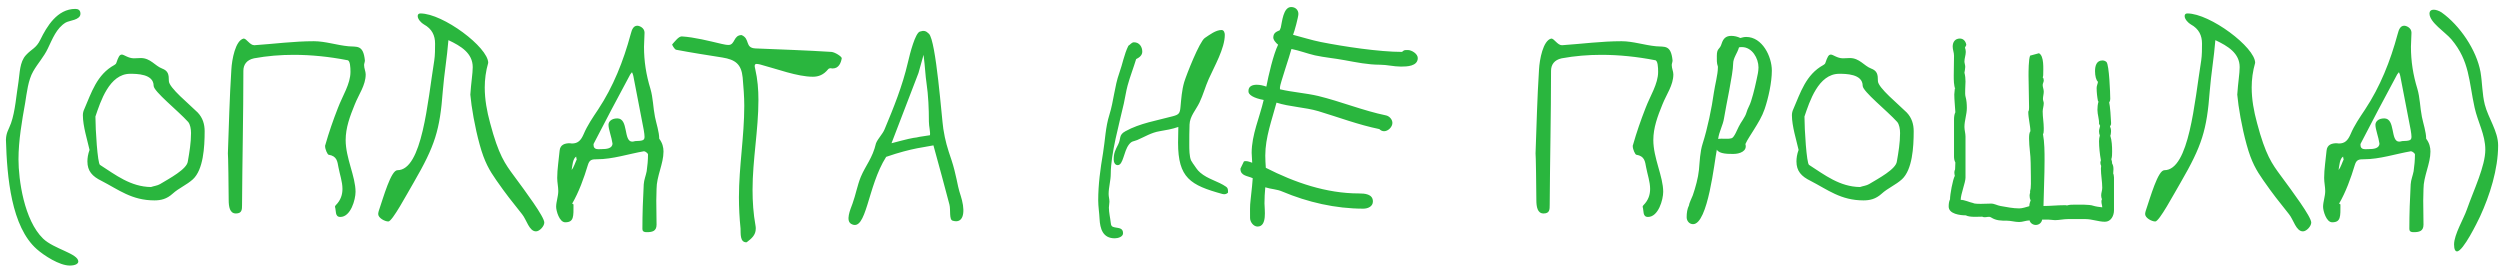 <?xml version="1.0" encoding="UTF-8"?> <svg xmlns="http://www.w3.org/2000/svg" width="337" height="36" viewBox="0 0 337 36" fill="none"><path d="M0.8 18.84C0.836 17.832 1.16 17.508 1.484 16.608C2.06 14.988 2.204 12.756 2.492 11.028C2.672 9.876 2.636 8.364 3.5 7.428C4.292 6.564 4.868 6.528 5.444 5.34C6.308 3.576 7.712 1.2 10.16 1.2C10.556 1.2 10.844 1.38 10.844 1.848C10.844 2.712 9.368 2.748 8.864 3.036C7.604 3.792 7.064 5.268 6.452 6.528C5.912 7.68 5.084 8.544 4.472 9.624C3.788 10.812 3.608 12.54 3.392 13.872C2.96 16.284 2.492 18.948 2.492 21.468C2.492 24.24 3.248 29.676 5.804 32.16C7.244 33.564 10.556 34.176 10.556 35.256C10.556 35.508 10.232 35.796 9.404 35.796C8 35.796 5.912 34.428 4.976 33.6C1.52 30.576 0.944 23.88 0.8 18.84ZM20.819 27.012C17.759 27.012 15.995 25.572 13.691 24.384C12.431 23.772 11.783 23.052 11.783 21.756C11.783 21.324 11.855 20.784 12.071 20.208C11.783 18.912 11.171 17.004 11.171 15.528C11.171 15.24 11.243 14.952 11.351 14.736C12.323 12.504 13.043 10.056 15.419 8.76C15.527 8.688 15.635 8.616 15.671 8.508C15.959 7.68 16.103 7.356 16.427 7.356C16.715 7.356 17.291 7.86 18.047 7.86C18.371 7.86 18.695 7.824 18.983 7.824C20.279 7.824 20.891 8.868 21.827 9.228C22.691 9.552 22.763 10.056 22.763 10.92C22.763 11.82 25.535 14.052 26.651 15.168C27.335 15.888 27.587 16.752 27.587 17.688C27.587 19.848 27.407 22.872 26.003 24.168C25.175 24.924 24.095 25.356 23.267 26.112C22.475 26.832 21.683 27.012 20.819 27.012ZM20.351 25.212C20.747 25.068 21.215 25.032 21.575 24.816C22.835 24.06 25.211 22.8 25.319 21.756C25.535 20.532 25.751 19.236 25.751 17.94C25.751 17.4 25.643 16.752 25.355 16.428C23.987 14.916 20.711 12.324 20.711 11.568C20.711 9.948 18.407 9.948 17.543 9.948C14.735 9.948 13.547 13.692 12.863 15.708C12.863 17.472 13.151 22.008 13.475 22.224C15.599 23.592 17.615 25.176 20.351 25.212ZM45.875 29.244C45.119 29.244 45.335 28.416 45.155 27.876C45.155 27.804 45.191 27.732 45.263 27.66C45.947 26.976 46.163 26.22 46.163 25.464C46.163 24.492 45.803 23.52 45.623 22.548C45.479 21.792 45.443 21.036 44.291 20.856C44.147 20.82 43.823 20.136 43.823 19.704C43.823 19.632 43.823 19.596 43.859 19.524C44.327 17.868 44.903 16.212 45.551 14.556C46.163 12.936 47.243 11.316 47.243 9.696C47.243 9.084 47.207 8.112 46.811 8.112C44.399 7.644 41.987 7.392 39.575 7.392C37.811 7.392 36.011 7.536 34.247 7.86C33.239 8.076 32.807 8.724 32.807 9.552C32.807 15.564 32.663 21.612 32.627 27.624C32.627 28.236 32.627 28.776 31.799 28.776C30.971 28.776 30.827 27.876 30.827 26.94C30.827 25.5 30.755 20.676 30.719 20.676C30.863 16.752 30.935 13.332 31.187 9.372C31.259 8.04 31.727 5.448 32.843 5.196C33.239 5.196 33.671 6.096 34.283 6.096C36.947 5.916 39.611 5.556 42.311 5.556C43.859 5.556 45.407 6.096 46.991 6.24C48.107 6.348 48.971 5.988 49.187 8.148C49.187 8.364 49.079 8.58 49.079 8.76C49.079 9.228 49.295 9.624 49.295 10.02C49.295 11.496 48.359 12.72 47.819 14.088C47.171 15.672 46.595 17.22 46.595 18.876C46.595 21.324 47.927 23.772 47.927 25.86C47.927 26.904 47.279 29.244 45.875 29.244ZM72.255 31.188C71.32 31.188 70.996 29.64 70.383 28.884C68.871 26.976 68.296 26.292 66.891 24.276C65.992 22.98 65.308 21.864 64.659 19.488C64.011 17.148 63.544 14.412 63.4 12.756C63.508 11.1 63.724 9.912 63.724 9.048C63.724 7.176 62.139 6.204 60.447 5.412C60.267 7.716 59.871 9.984 59.691 12.252C59.295 17.544 58.648 19.632 55.767 24.6C54.831 26.184 52.888 29.856 52.347 29.856C51.88 29.856 50.98 29.388 50.98 28.848C50.98 28.74 51.016 28.596 51.051 28.452C51.7 26.544 52.708 22.944 53.572 22.944C56.919 22.944 57.639 13.728 58.539 8.148C58.648 7.464 58.648 6.528 58.648 5.88C58.648 4.8 58.252 3.9 57.136 3.288C56.812 3.108 56.307 2.604 56.307 2.172C56.307 1.956 56.416 1.812 56.667 1.812C59.727 1.812 65.811 6.384 65.811 8.472C65.487 9.588 65.344 10.704 65.344 11.784C65.344 13.404 65.632 14.988 66.064 16.572C67.216 20.928 68.079 22.08 69.303 23.736C70.816 25.788 73.371 29.208 73.371 30C73.371 30.504 72.724 31.188 72.255 31.188ZM87.172 31.296C86.668 31.296 86.596 31.08 86.596 30.828C86.596 28.812 86.668 26.832 86.776 24.852C86.812 24.24 87.064 23.664 87.172 23.088C87.28 22.332 87.352 21.576 87.352 20.82C87.352 20.676 86.992 20.388 86.812 20.388C84.724 20.748 82.6 21.468 80.476 21.468C79.828 21.468 79.468 21.504 79.252 22.224C78.712 24.024 78.028 25.896 77.128 27.444C77.164 27.48 77.236 27.516 77.308 27.552C77.308 29.172 77.38 29.964 76.192 29.964C75.4 29.964 74.968 28.416 74.968 27.876C74.968 27.192 75.256 26.472 75.256 25.752C75.256 25.176 75.112 24.6 75.112 23.988C75.112 22.764 75.328 21.54 75.436 20.316C75.508 19.488 76.156 19.308 76.804 19.308C76.912 19.308 77.02 19.344 77.092 19.344C77.92 19.344 78.316 18.912 78.676 18.084C79.18 16.896 79.9 15.852 80.62 14.772C82.672 11.676 84.04 8.22 85.012 4.62C85.192 3.864 85.444 3.468 85.912 3.468C86.2 3.468 86.884 3.756 86.884 4.404C86.884 5.016 86.812 5.664 86.812 6.312C86.812 8.256 87.1 10.092 87.676 11.964C88.036 13.188 88.036 14.484 88.288 15.744C88.468 16.644 88.864 17.796 88.864 18.696C89.296 19.272 89.44 19.848 89.44 20.424C89.44 22.08 88.504 23.772 88.504 25.464C88.504 26.004 88.468 26.508 88.468 27.048C88.468 28.128 88.504 29.208 88.504 30.288C88.504 31.188 87.892 31.296 87.172 31.296ZM81.124 20.1C81.736 20.1 82.564 20.028 82.564 19.344C82.456 18.516 82.024 17.436 82.024 16.824C82.024 16.392 82.42 15.96 83.212 15.96C84.76 15.96 84.004 19.092 85.228 19.092C85.336 19.092 85.48 19.056 85.624 19.02C86.596 18.984 86.884 18.948 86.884 18.444C86.884 18.228 86.848 17.94 86.776 17.508L85.372 10.236C85.336 10.056 85.264 9.876 85.192 9.732C85.084 9.876 84.94 10.02 84.868 10.2C83.212 13.26 81.628 16.284 80.044 19.344C80.008 19.38 80.008 19.452 80.008 19.524C80.008 20.244 80.656 20.1 81.124 20.1ZM77.056 22.908C77.38 22.512 77.524 21.936 77.74 21.504C77.704 21.324 77.668 21.216 77.668 21.108C77.2 21.396 77.164 22.332 77.056 22.908ZM100.616 32.664C99.716 32.664 99.86 31.476 99.824 30.792C99.68 29.388 99.608 27.984 99.608 26.58C99.608 22.476 100.328 18.372 100.328 14.268C100.328 13.008 100.22 11.712 100.112 10.452C99.932 8.652 99.14 8.04 97.376 7.752C95.324 7.428 93.236 7.104 91.148 6.708C90.932 6.672 90.572 6.024 90.608 5.988C91.004 5.556 91.472 4.908 91.904 4.908C93.632 5.016 95.576 5.52 97.268 5.916C97.592 5.988 97.916 6.06 98.204 6.06C99.104 6.06 98.852 4.728 99.968 4.728C101.156 5.232 100.364 6.456 101.84 6.528C105.26 6.672 108.68 6.78 112.064 6.996C112.568 7.032 113.504 7.644 113.468 7.86C113.36 8.472 113.072 9.228 112.244 9.228C112.172 9.228 112.1 9.228 111.992 9.192C111.884 9.192 111.704 9.228 111.632 9.336C111.02 10.092 110.336 10.344 109.58 10.344C107.492 10.344 104.756 9.3 102.452 8.688C102.272 8.652 102.128 8.616 101.984 8.616C101.84 8.616 101.732 8.688 101.732 8.904C101.732 9.012 101.768 9.12 101.804 9.3C102.128 10.704 102.236 12.072 102.236 13.476C102.236 17.508 101.444 21.54 101.444 25.572C101.444 27.192 101.552 28.812 101.84 30.396C101.876 30.54 101.876 30.684 101.876 30.828C101.876 31.692 101.3 32.16 100.688 32.628C100.652 32.628 100.652 32.664 100.616 32.664ZM114.739 30.18C113.983 29.748 114.595 28.308 114.919 27.444C115.351 26.256 115.567 24.996 116.035 23.844C116.683 22.296 117.619 21.324 118.087 19.308C118.375 18.624 118.951 18.12 119.239 17.436C120.463 14.52 121.651 11.568 122.371 8.472C122.695 7.068 123.379 4.476 123.991 4.26C124.531 4.08 124.819 4.152 125.215 4.548C126.187 5.448 126.943 16.032 127.159 17.364C127.411 18.984 127.699 19.92 128.275 21.612C128.851 23.34 129.139 25.284 129.319 25.788C129.463 26.22 129.571 26.616 129.679 27.012C130.111 28.74 129.823 30.18 128.419 29.748C127.915 29.604 128.167 28.308 127.987 27.588C127.267 24.924 126.691 22.656 125.827 19.596C124.891 19.812 122.983 19.92 119.455 21.144C116.899 25.14 116.827 31.368 114.739 30.18ZM123.811 9.84L120.175 19.308C120.175 19.308 122.587 18.66 123.127 18.588C123.415 18.552 123.703 18.516 123.955 18.444C124.423 18.372 124.963 18.3 125.359 18.228C125.431 17.76 125.215 17.04 125.215 16.392C125.215 14.664 125.143 12.9 124.891 11.172C124.747 10.272 124.711 9.084 124.495 7.392L123.811 9.84ZM165.283 25.176C165.499 25.32 165.535 25.536 165.535 25.788V25.968C165.391 26.112 165.211 26.184 164.995 26.184C164.959 26.184 164.851 26.148 164.779 26.148C160.459 24.96 158.803 23.988 158.803 19.236C158.803 18.516 158.839 17.832 158.839 17.112C158.011 17.4 157.183 17.544 156.319 17.688C155.203 17.868 154.303 18.444 153.295 18.876C152.755 19.092 152.575 18.984 152.179 19.488C151.459 20.424 151.423 22.26 150.667 22.26C150.271 22.26 150.127 21.828 150.127 21.504C150.127 20.604 150.343 20.244 150.739 19.452C151.135 18.66 150.775 18.192 151.711 17.688C153.655 16.608 155.959 16.248 158.083 15.672C158.911 15.456 159.055 15.276 159.127 14.448C159.235 13.296 159.307 12.18 159.631 11.064C159.955 10.02 161.683 5.628 162.403 5.124C163.051 4.692 163.879 4.044 164.671 4.044C164.995 4.044 165.103 4.44 165.103 4.692C165.103 6.528 163.699 8.94 162.943 10.632C162.475 11.676 162.187 12.792 161.683 13.836C161.215 14.808 160.387 15.672 160.351 16.788C160.315 17.688 160.315 18.588 160.315 19.488C160.315 20.1 160.315 21.108 160.567 21.648C160.675 21.828 160.783 21.972 160.855 22.116L160.819 22.044C161.143 22.476 161.359 22.908 161.791 23.268C162.835 24.168 164.203 24.42 165.283 25.176ZM150.271 30.648C150.811 30.756 151.387 30.72 151.387 31.44C151.387 31.944 150.667 32.124 150.271 32.124C148.651 32.124 148.291 30.828 148.219 29.496C148.183 28.668 148.039 27.84 148.039 27.012C148.039 24.852 148.327 22.764 148.687 20.64C148.975 18.912 149.011 17.148 149.551 15.456C150.127 13.62 150.235 11.64 150.883 9.84C151.315 8.652 151.531 7.32 152.107 6.168C152.359 6.024 152.539 5.7 152.863 5.7C153.583 5.7 153.979 6.312 153.979 6.96C153.979 7.464 153.583 7.752 153.151 7.968C152.791 9.156 152.323 10.344 151.999 11.532C151.783 12.324 151.675 13.152 151.495 13.944C150.883 16.644 149.731 20.748 149.731 23.412C149.731 24.348 149.443 25.248 149.443 26.148C149.443 26.508 149.551 26.832 149.551 27.192C149.551 27.444 149.479 27.732 149.479 27.984C149.479 28.668 149.659 29.352 149.731 30.036C149.767 30.432 149.875 30.576 150.271 30.648ZM169.516 30.54C168.976 30.54 168.508 29.928 168.508 29.388C168.508 28.596 168.472 27.732 168.58 26.94C168.724 25.716 168.868 24.204 168.868 24.024C168.22 23.7 167.212 23.736 167.212 22.764V22.728L167.68 21.756C167.788 21.72 167.86 21.72 167.968 21.72C168.256 21.72 168.544 21.864 168.796 21.936C168.796 21.504 168.724 21.036 168.724 20.604C168.724 18.156 169.804 15.816 170.344 13.476C168.976 13.224 168.22 12.756 168.292 12.252C168.292 11.604 168.868 11.424 169.408 11.424C169.84 11.424 170.308 11.532 170.704 11.676C170.992 10.164 171.64 7.356 172.288 6.024C172 5.808 171.604 5.34 171.64 5.016C171.676 4.44 172 4.296 172.504 4.08L172.648 3.72C172.828 2.964 172.972 0.948 174.052 0.948C174.592 0.948 175.024 1.308 175.024 1.884C175.024 2.28 174.484 4.296 174.304 4.692C175.564 5.016 176.788 5.412 178.048 5.664C181.144 6.276 185.896 6.996 188.992 6.996C189.28 6.744 189.28 6.744 189.784 6.744C190.288 6.744 191.116 7.248 191.116 7.824C191.116 8.94 189.64 8.976 188.848 8.976C187.876 8.976 186.94 8.724 186.004 8.724C184.384 8.724 182.836 8.4 181.252 8.112C179.92 7.86 178.588 7.752 177.256 7.464C176.176 7.212 175.168 6.816 174.088 6.6C173.872 7.464 172.54 11.352 172.54 11.748V12.036C174.232 12.432 175.996 12.54 177.688 12.936C180.784 13.692 183.736 14.916 186.868 15.564C187.3 15.672 187.696 16.104 187.696 16.572C187.696 17.112 187.12 17.688 186.58 17.688C186.328 17.688 186.112 17.58 185.932 17.4C183.124 16.824 180.46 15.816 177.724 14.988C175.888 14.448 173.872 14.412 172.072 13.836C171.46 16.14 170.56 18.516 170.56 20.964C170.56 21.504 170.596 22.08 170.632 22.62C174.52 24.6 178.768 26.076 183.196 26.076C183.952 26.076 185.068 26.148 185.068 27.156C185.068 27.84 184.384 28.128 183.772 28.128C180.028 28.128 176.284 27.264 172.864 25.824C172.144 25.5 171.316 25.5 170.56 25.248C170.488 25.968 170.452 26.724 170.452 27.408C170.452 28.236 170.848 30.54 169.516 30.54ZM222.148 29.244C221.392 29.244 221.608 28.416 221.428 27.876C221.428 27.804 221.464 27.732 221.536 27.66C222.22 26.976 222.436 26.22 222.436 25.464C222.436 24.492 222.076 23.52 221.896 22.548C221.752 21.792 221.716 21.036 220.564 20.856C220.42 20.82 220.096 20.136 220.096 19.704C220.096 19.632 220.096 19.596 220.132 19.524C220.6 17.868 221.176 16.212 221.824 14.556C222.436 12.936 223.516 11.316 223.516 9.696C223.516 9.084 223.48 8.112 223.084 8.112C220.672 7.644 218.26 7.392 215.848 7.392C214.084 7.392 212.284 7.536 210.52 7.86C209.512 8.076 209.08 8.724 209.08 9.552C209.08 15.564 208.936 21.612 208.9 27.624C208.9 28.236 208.9 28.776 208.072 28.776C207.244 28.776 207.1 27.876 207.1 26.94C207.1 25.5 207.028 20.676 206.992 20.676C207.136 16.752 207.208 13.332 207.46 9.372C207.532 8.04 208 5.448 209.116 5.196C209.512 5.196 209.944 6.096 210.556 6.096C213.22 5.916 215.884 5.556 218.584 5.556C220.132 5.556 221.68 6.096 223.264 6.24C224.38 6.348 225.244 5.988 225.46 8.148C225.46 8.364 225.352 8.58 225.352 8.76C225.352 9.228 225.568 9.624 225.568 10.02C225.568 11.496 224.632 12.72 224.092 14.088C223.444 15.672 222.868 17.22 222.868 18.876C222.868 21.324 224.2 23.772 224.2 25.86C224.2 26.904 223.552 29.244 222.148 29.244ZM231.429 20.172C231.105 21.756 230.241 30.216 228.225 30.216C227.721 30.216 227.361 29.784 227.361 29.28C227.361 28.704 227.433 28.164 227.685 27.66C227.685 27.408 228.081 26.616 228.189 26.328C228.549 25.284 228.909 23.988 229.017 22.908C229.125 21.756 229.161 20.46 229.521 19.344C230.169 17.328 230.745 14.556 231.033 12.468C231.177 11.46 231.573 10.02 231.573 9.084V8.976C231.393 8.508 231.429 8.004 231.429 7.536C231.429 6.42 231.825 6.744 232.077 5.88C232.293 5.196 232.653 4.836 233.373 4.836C233.805 4.836 234.237 4.944 234.597 5.124C234.849 5.052 235.101 4.98 235.389 4.98C237.549 4.98 238.845 7.608 238.845 9.516C238.845 11.1 238.377 13.224 237.873 14.7C237.513 15.744 237.009 16.536 236.433 17.472C236.073 18.084 235.569 18.768 235.281 19.416C235.569 20.388 234.489 20.748 233.697 20.748C233.085 20.748 231.753 20.784 231.429 20.172ZM231.609 18.732C232.185 18.624 232.869 18.804 233.445 18.624C233.769 18.516 234.201 17.436 234.381 17.076C234.669 16.464 235.245 15.816 235.425 15.168C235.569 14.628 235.893 14.16 236.037 13.656C236.433 12.432 236.721 11.1 236.973 9.84C237.009 9.588 237.045 9.336 237.045 9.084C237.045 7.86 236.181 6.348 234.813 6.348C234.669 6.348 234.561 6.348 234.417 6.384C234.201 7.176 233.625 7.788 233.625 8.616C233.625 9.912 232.653 14.304 232.401 15.924C232.257 16.896 231.717 17.76 231.609 18.732ZM251.198 27.012C248.138 27.012 246.374 25.572 244.07 24.384C242.81 23.772 242.162 23.052 242.162 21.756C242.162 21.324 242.234 20.784 242.45 20.208C242.162 18.912 241.55 17.004 241.55 15.528C241.55 15.24 241.622 14.952 241.73 14.736C242.702 12.504 243.422 10.056 245.798 8.76C245.906 8.688 246.014 8.616 246.05 8.508C246.338 7.68 246.482 7.356 246.806 7.356C247.094 7.356 247.67 7.86 248.426 7.86C248.75 7.86 249.074 7.824 249.362 7.824C250.658 7.824 251.27 8.868 252.206 9.228C253.07 9.552 253.142 10.056 253.142 10.92C253.142 11.82 255.914 14.052 257.03 15.168C257.714 15.888 257.966 16.752 257.966 17.688C257.966 19.848 257.786 22.872 256.382 24.168C255.554 24.924 254.474 25.356 253.646 26.112C252.854 26.832 252.062 27.012 251.198 27.012ZM250.73 25.212C251.126 25.068 251.594 25.032 251.954 24.816C253.214 24.06 255.59 22.8 255.698 21.756C255.914 20.532 256.13 19.236 256.13 17.94C256.13 17.4 256.022 16.752 255.734 16.428C254.366 14.916 251.09 12.324 251.09 11.568C251.09 9.948 248.786 9.948 247.922 9.948C245.114 9.948 243.926 13.692 243.242 15.708C243.242 17.472 243.53 22.008 243.854 22.224C245.978 23.592 247.994 25.176 250.73 25.212ZM274.418 30.324C274.058 30.324 273.662 30.072 273.59 29.712C273.122 29.712 272.654 29.928 272.186 29.928C271.61 29.928 271.07 29.748 270.53 29.748C269.738 29.748 269.09 29.748 268.406 29.316C268.118 29.136 267.902 29.28 267.578 29.28C267.47 29.28 267.326 29.28 267.218 29.208C266.606 29.208 265.526 29.316 264.986 29.028C264.23 29.028 262.682 28.848 262.682 27.84C262.682 27.516 262.718 27.156 262.862 26.868C262.862 26.22 263.222 24.24 263.51 23.7C263.438 23.412 263.402 23.088 263.546 22.836C263.546 22.512 263.582 22.224 263.582 21.9C263.438 21.648 263.402 21.36 263.402 21.072V16.104C263.402 15.78 263.438 15.42 263.582 15.132C263.546 14.34 263.438 13.512 263.438 12.72C263.438 12.468 263.51 12.18 263.51 11.928L263.582 12.036C263.366 11.532 263.366 10.776 263.366 10.2C263.366 9.3 263.402 8.4 263.402 7.5C263.402 7.068 263.222 6.708 263.222 6.276C263.222 5.664 263.546 5.196 264.194 5.196C264.662 5.196 264.986 5.556 265.058 6.06L264.878 6.42C264.95 6.6 264.986 6.816 264.986 6.996C264.986 7.428 264.806 7.86 264.806 8.292C264.806 8.508 264.914 8.76 264.914 9.012C264.914 9.264 264.842 9.552 264.806 9.804C264.914 10.2 264.95 10.596 264.95 10.992C264.95 11.46 264.842 12.648 264.95 13.008C265.094 13.512 265.13 14.052 265.13 14.556C265.13 15.42 264.806 16.248 264.806 17.112C264.806 17.544 264.95 17.976 264.95 18.408V23.952C264.95 24.6 264.302 26.184 264.302 26.94C264.842 26.94 265.454 27.264 265.994 27.372C266.102 27.48 266.858 27.48 267.002 27.48C267.47 27.48 267.938 27.444 268.406 27.444C268.838 27.444 269.234 27.696 269.666 27.768C270.494 27.912 271.358 28.092 272.186 28.092C272.654 28.092 273.086 27.912 273.518 27.804L273.554 27.768C273.554 27.48 273.662 27.228 273.734 26.976C273.626 26.904 273.59 26.508 273.59 26.364C273.59 26.22 273.626 26.076 273.662 25.968C273.626 25.752 273.698 25.608 273.734 25.392C273.806 25.032 273.734 22.584 273.734 21.972C273.734 20.856 273.518 19.812 273.518 18.696C273.518 18.372 273.518 17.94 273.698 17.688C273.698 16.968 273.41 15.924 273.41 15.06C273.518 14.88 273.518 14.664 273.518 14.448C273.518 13.044 273.446 11.64 273.446 10.236C273.446 9.696 273.446 7.968 273.662 7.5L274.85 7.176C275.57 7.536 275.426 9.3 275.426 10.056C275.426 10.344 275.354 10.416 275.354 10.416C275.462 10.524 275.498 10.704 275.498 10.848C275.498 11.064 275.354 11.244 275.354 11.46C275.354 11.748 275.498 12.036 275.498 12.36C275.498 12.684 275.39 13.008 275.39 13.332C275.39 13.548 275.498 13.728 275.498 13.908C275.498 14.304 275.354 14.664 275.354 15.024C275.354 15.78 275.498 16.536 275.498 17.256C275.498 17.508 275.498 17.76 275.462 17.976L275.39 18.048C275.606 19.236 275.606 20.46 275.606 21.648C275.606 23.7 275.498 25.716 275.462 27.768C276.398 27.768 277.37 27.66 278.306 27.66C278.414 27.66 278.522 27.66 278.63 27.696C278.954 27.588 279.314 27.588 279.674 27.588C280.25 27.588 281.69 27.552 282.158 27.732C282.482 27.84 283.022 27.912 283.382 27.948C283.382 27.696 283.274 27.444 283.274 27.192C283.274 27.084 283.274 26.976 283.346 26.868C283.274 26.688 283.238 26.544 283.238 26.328C283.238 26.004 283.382 25.68 283.382 25.32C283.382 24.456 283.202 23.592 283.202 22.728L283.238 22.368C283.166 22.224 283.13 22.08 283.13 21.936C283.13 21.828 283.166 21.72 283.202 21.612C283.058 20.82 282.95 19.848 282.95 19.02C282.95 18.768 282.986 18.516 283.058 18.264C282.986 18.084 282.95 17.904 282.95 17.688C282.95 17.436 283.058 17.22 283.094 16.968L282.95 16.68C282.986 16.068 282.734 15.456 282.734 14.808C282.734 14.448 282.77 14.052 282.878 13.692L282.806 13.62C282.698 13.08 282.626 12.432 282.626 11.856C282.626 11.568 282.77 11.316 282.806 11.028C282.554 10.812 282.41 10.236 282.41 9.588C282.41 8.904 282.59 8.148 283.418 8.148C283.598 8.148 283.814 8.22 283.958 8.364C284.318 8.76 284.462 12.576 284.462 13.332C284.462 13.476 284.426 13.656 284.318 13.8C284.426 14.124 284.57 16.104 284.57 16.5V16.752L284.426 17.076C284.534 17.256 284.57 17.472 284.57 17.652C284.57 17.868 284.534 18.048 284.498 18.264H284.462C284.678 18.948 284.714 19.704 284.714 20.424C284.714 20.784 284.714 21.144 284.606 21.468C284.678 21.648 284.714 21.864 284.714 22.044C284.858 22.26 284.894 22.548 284.894 22.8L284.858 23.412L284.894 23.448C284.93 23.628 284.966 23.772 284.966 23.952V28.344C284.966 29.064 284.57 29.892 283.742 29.892C282.878 29.892 282.014 29.532 281.114 29.532H278.774C278.162 29.532 277.586 29.676 277.01 29.676C276.722 29.676 276.434 29.604 276.146 29.604H275.282C275.21 30.036 274.85 30.324 274.418 30.324ZM310.439 31.188C309.503 31.188 309.179 29.64 308.567 28.884C307.055 26.976 306.479 26.292 305.075 24.276C304.175 22.98 303.491 21.864 302.843 19.488C302.195 17.148 301.727 14.412 301.583 12.756C301.691 11.1 301.907 9.912 301.907 9.048C301.907 7.176 300.323 6.204 298.631 5.412C298.451 7.716 298.055 9.984 297.875 12.252C297.479 17.544 296.831 19.632 293.951 24.6C293.015 26.184 291.071 29.856 290.531 29.856C290.063 29.856 289.163 29.388 289.163 28.848C289.163 28.74 289.199 28.596 289.235 28.452C289.883 26.544 290.891 22.944 291.755 22.944C295.103 22.944 295.823 13.728 296.723 8.148C296.831 7.464 296.831 6.528 296.831 5.88C296.831 4.8 296.435 3.9 295.319 3.288C294.995 3.108 294.491 2.604 294.491 2.172C294.491 1.956 294.599 1.812 294.851 1.812C297.911 1.812 303.995 6.384 303.995 8.472C303.671 9.588 303.527 10.704 303.527 11.784C303.527 13.404 303.815 14.988 304.247 16.572C305.399 20.928 306.263 22.08 307.487 23.736C308.999 25.788 311.555 29.208 311.555 30C311.555 30.504 310.907 31.188 310.439 31.188ZM325.355 31.296C324.851 31.296 324.779 31.08 324.779 30.828C324.779 28.812 324.851 26.832 324.959 24.852C324.995 24.24 325.247 23.664 325.355 23.088C325.463 22.332 325.535 21.576 325.535 20.82C325.535 20.676 325.175 20.388 324.995 20.388C322.907 20.748 320.783 21.468 318.659 21.468C318.011 21.468 317.651 21.504 317.435 22.224C316.895 24.024 316.211 25.896 315.311 27.444C315.347 27.48 315.419 27.516 315.491 27.552C315.491 29.172 315.563 29.964 314.375 29.964C313.583 29.964 313.151 28.416 313.151 27.876C313.151 27.192 313.439 26.472 313.439 25.752C313.439 25.176 313.295 24.6 313.295 23.988C313.295 22.764 313.511 21.54 313.619 20.316C313.691 19.488 314.339 19.308 314.987 19.308C315.095 19.308 315.203 19.344 315.275 19.344C316.103 19.344 316.499 18.912 316.859 18.084C317.363 16.896 318.083 15.852 318.803 14.772C320.855 11.676 322.223 8.22 323.195 4.62C323.375 3.864 323.627 3.468 324.095 3.468C324.383 3.468 325.067 3.756 325.067 4.404C325.067 5.016 324.995 5.664 324.995 6.312C324.995 8.256 325.283 10.092 325.859 11.964C326.219 13.188 326.219 14.484 326.471 15.744C326.651 16.644 327.047 17.796 327.047 18.696C327.479 19.272 327.623 19.848 327.623 20.424C327.623 22.08 326.687 23.772 326.687 25.464C326.687 26.004 326.651 26.508 326.651 27.048C326.651 28.128 326.687 29.208 326.687 30.288C326.687 31.188 326.075 31.296 325.355 31.296ZM319.307 20.1C319.919 20.1 320.747 20.028 320.747 19.344C320.639 18.516 320.207 17.436 320.207 16.824C320.207 16.392 320.603 15.96 321.395 15.96C322.943 15.96 322.187 19.092 323.411 19.092C323.519 19.092 323.663 19.056 323.807 19.02C324.779 18.984 325.067 18.948 325.067 18.444C325.067 18.228 325.031 17.94 324.959 17.508L323.555 10.236C323.519 10.056 323.447 9.876 323.375 9.732C323.267 9.876 323.123 10.02 323.051 10.2C321.395 13.26 319.811 16.284 318.227 19.344C318.191 19.38 318.191 19.452 318.191 19.524C318.191 20.244 318.839 20.1 319.307 20.1ZM315.239 22.908C315.563 22.512 315.707 21.936 315.923 21.504C315.887 21.324 315.851 21.216 315.851 21.108C315.383 21.396 315.347 22.332 315.239 22.908ZM336.748 19.596C336.748 22.8 335.632 26.328 334.3 29.208C333.976 29.892 332.032 33.888 331.204 33.888C330.988 33.888 330.808 33.636 330.808 32.952C330.808 31.62 332.104 29.496 332.536 28.236C333.472 25.572 335.02 22.404 335.02 20.172C335.02 18.156 334.012 16.464 333.58 14.52C332.788 10.956 332.932 8.256 330.448 5.304C329.584 4.296 327.531 3.036 327.495 1.848C327.495 1.452 327.747 1.308 328.071 1.308C328.359 1.308 328.791 1.452 329.115 1.668C331.6 3.432 333.832 6.744 334.372 9.696C334.624 11.172 334.588 12.648 334.948 14.088C335.416 15.924 336.748 17.688 336.748 19.596Z" fill="#2AB63E"></path></svg> 